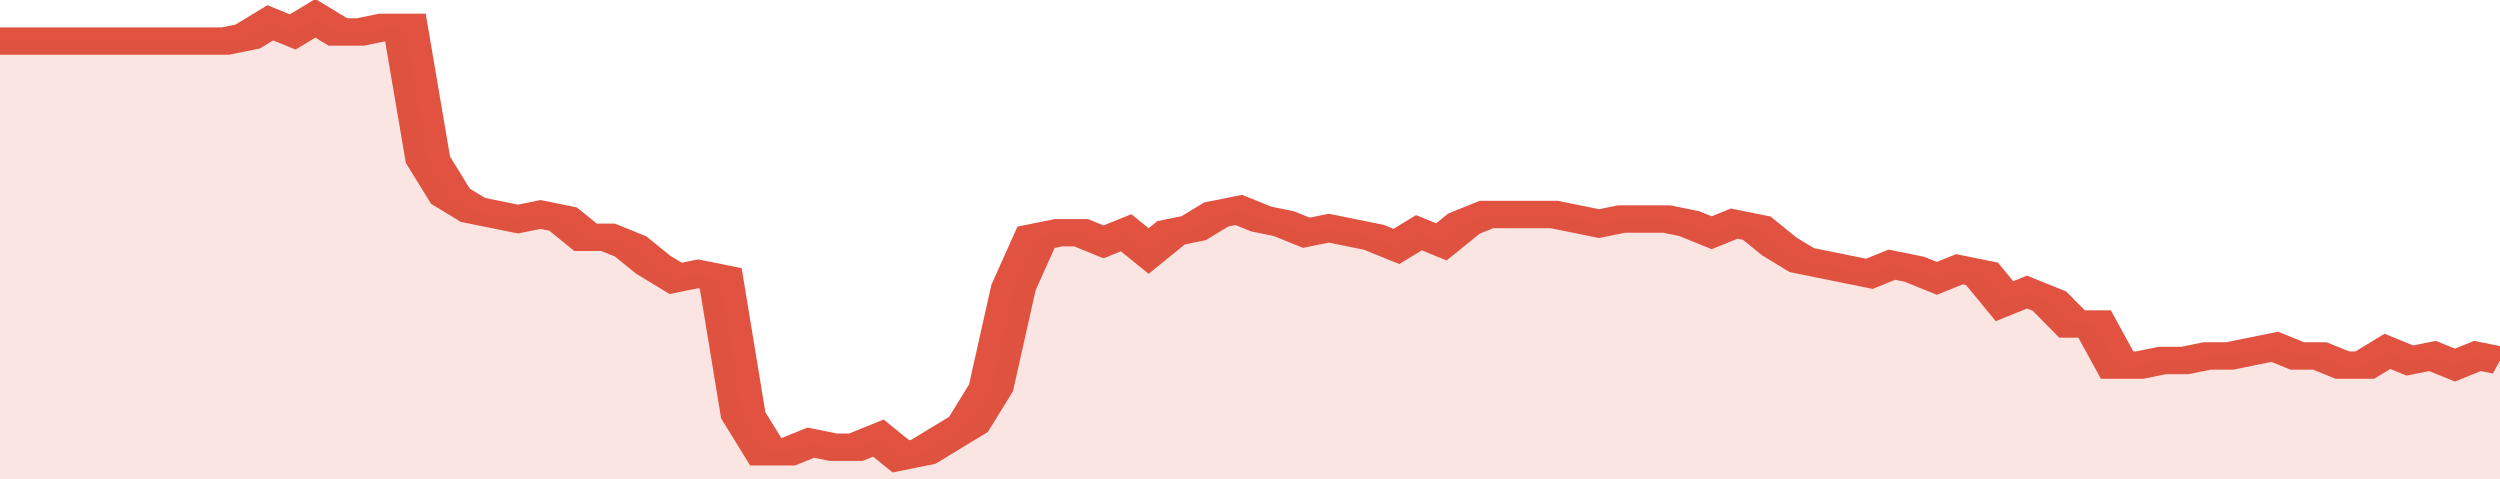 <svg xmlns="http://www.w3.org/2000/svg" viewBox="0 0 333 105" width="120" height="23" preserveAspectRatio="none">
				 <polyline fill="none" stroke="#E15241" stroke-width="6" points="0, 9 3, 9 6, 9 9, 9 12, 9 15, 9 18, 9 21, 9 24, 9 27, 9 30, 9 33, 8 36, 5 39, 7 42, 4 45, 7 48, 7 51, 6 54, 6 57, 35 60, 43 63, 46 66, 47 69, 48 72, 47 75, 48 78, 52 81, 52 84, 54 87, 58 90, 61 93, 60 96, 61 99, 91 102, 99 105, 99 108, 97 111, 98 114, 98 117, 96 120, 100 123, 99 126, 96 129, 93 132, 85 135, 63 138, 52 141, 51 144, 51 147, 53 150, 51 153, 55 156, 51 159, 50 162, 47 165, 46 168, 48 171, 49 174, 51 177, 50 180, 51 183, 52 186, 54 189, 51 192, 53 195, 49 198, 47 201, 47 204, 47 207, 47 210, 48 213, 49 216, 48 219, 48 222, 48 225, 49 228, 51 231, 49 234, 50 237, 54 240, 57 243, 58 246, 59 249, 60 252, 58 255, 59 258, 61 261, 59 264, 60 267, 66 270, 64 273, 66 276, 71 279, 71 282, 80 285, 80 288, 79 291, 79 294, 78 297, 78 300, 77 303, 76 306, 78 309, 78 312, 80 315, 80 318, 77 321, 79 324, 78 327, 80 330, 78 333, 79 333, 79 "> </polyline>
				 <polygon fill="#E15241" opacity="0.15" points="0, 105 0, 9 3, 9 6, 9 9, 9 12, 9 15, 9 18, 9 21, 9 24, 9 27, 9 30, 9 33, 8 36, 5 39, 7 42, 4 45, 7 48, 7 51, 6 54, 6 57, 35 60, 43 63, 46 66, 47 69, 48 72, 47 75, 48 78, 52 81, 52 84, 54 87, 58 90, 61 93, 60 96, 61 99, 91 102, 99 105, 99 108, 97 111, 98 114, 98 117, 96 120, 100 123, 99 126, 96 129, 93 132, 85 135, 63 138, 52 141, 51 144, 51 147, 53 150, 51 153, 55 156, 51 159, 50 162, 47 165, 46 168, 48 171, 49 174, 51 177, 50 180, 51 183, 52 186, 54 189, 51 192, 53 195, 49 198, 47 201, 47 204, 47 207, 47 210, 48 213, 49 216, 48 219, 48 222, 48 225, 49 228, 51 231, 49 234, 50 237, 54 240, 57 243, 58 246, 59 249, 60 252, 58 255, 59 258, 61 261, 59 264, 60 267, 66 270, 64 273, 66 276, 71 279, 71 282, 80 285, 80 288, 79 291, 79 294, 78 297, 78 300, 77 303, 76 306, 78 309, 78 312, 80 315, 80 318, 77 321, 79 324, 78 327, 80 330, 78 333, 79 333, 105 "></polygon>
			</svg>